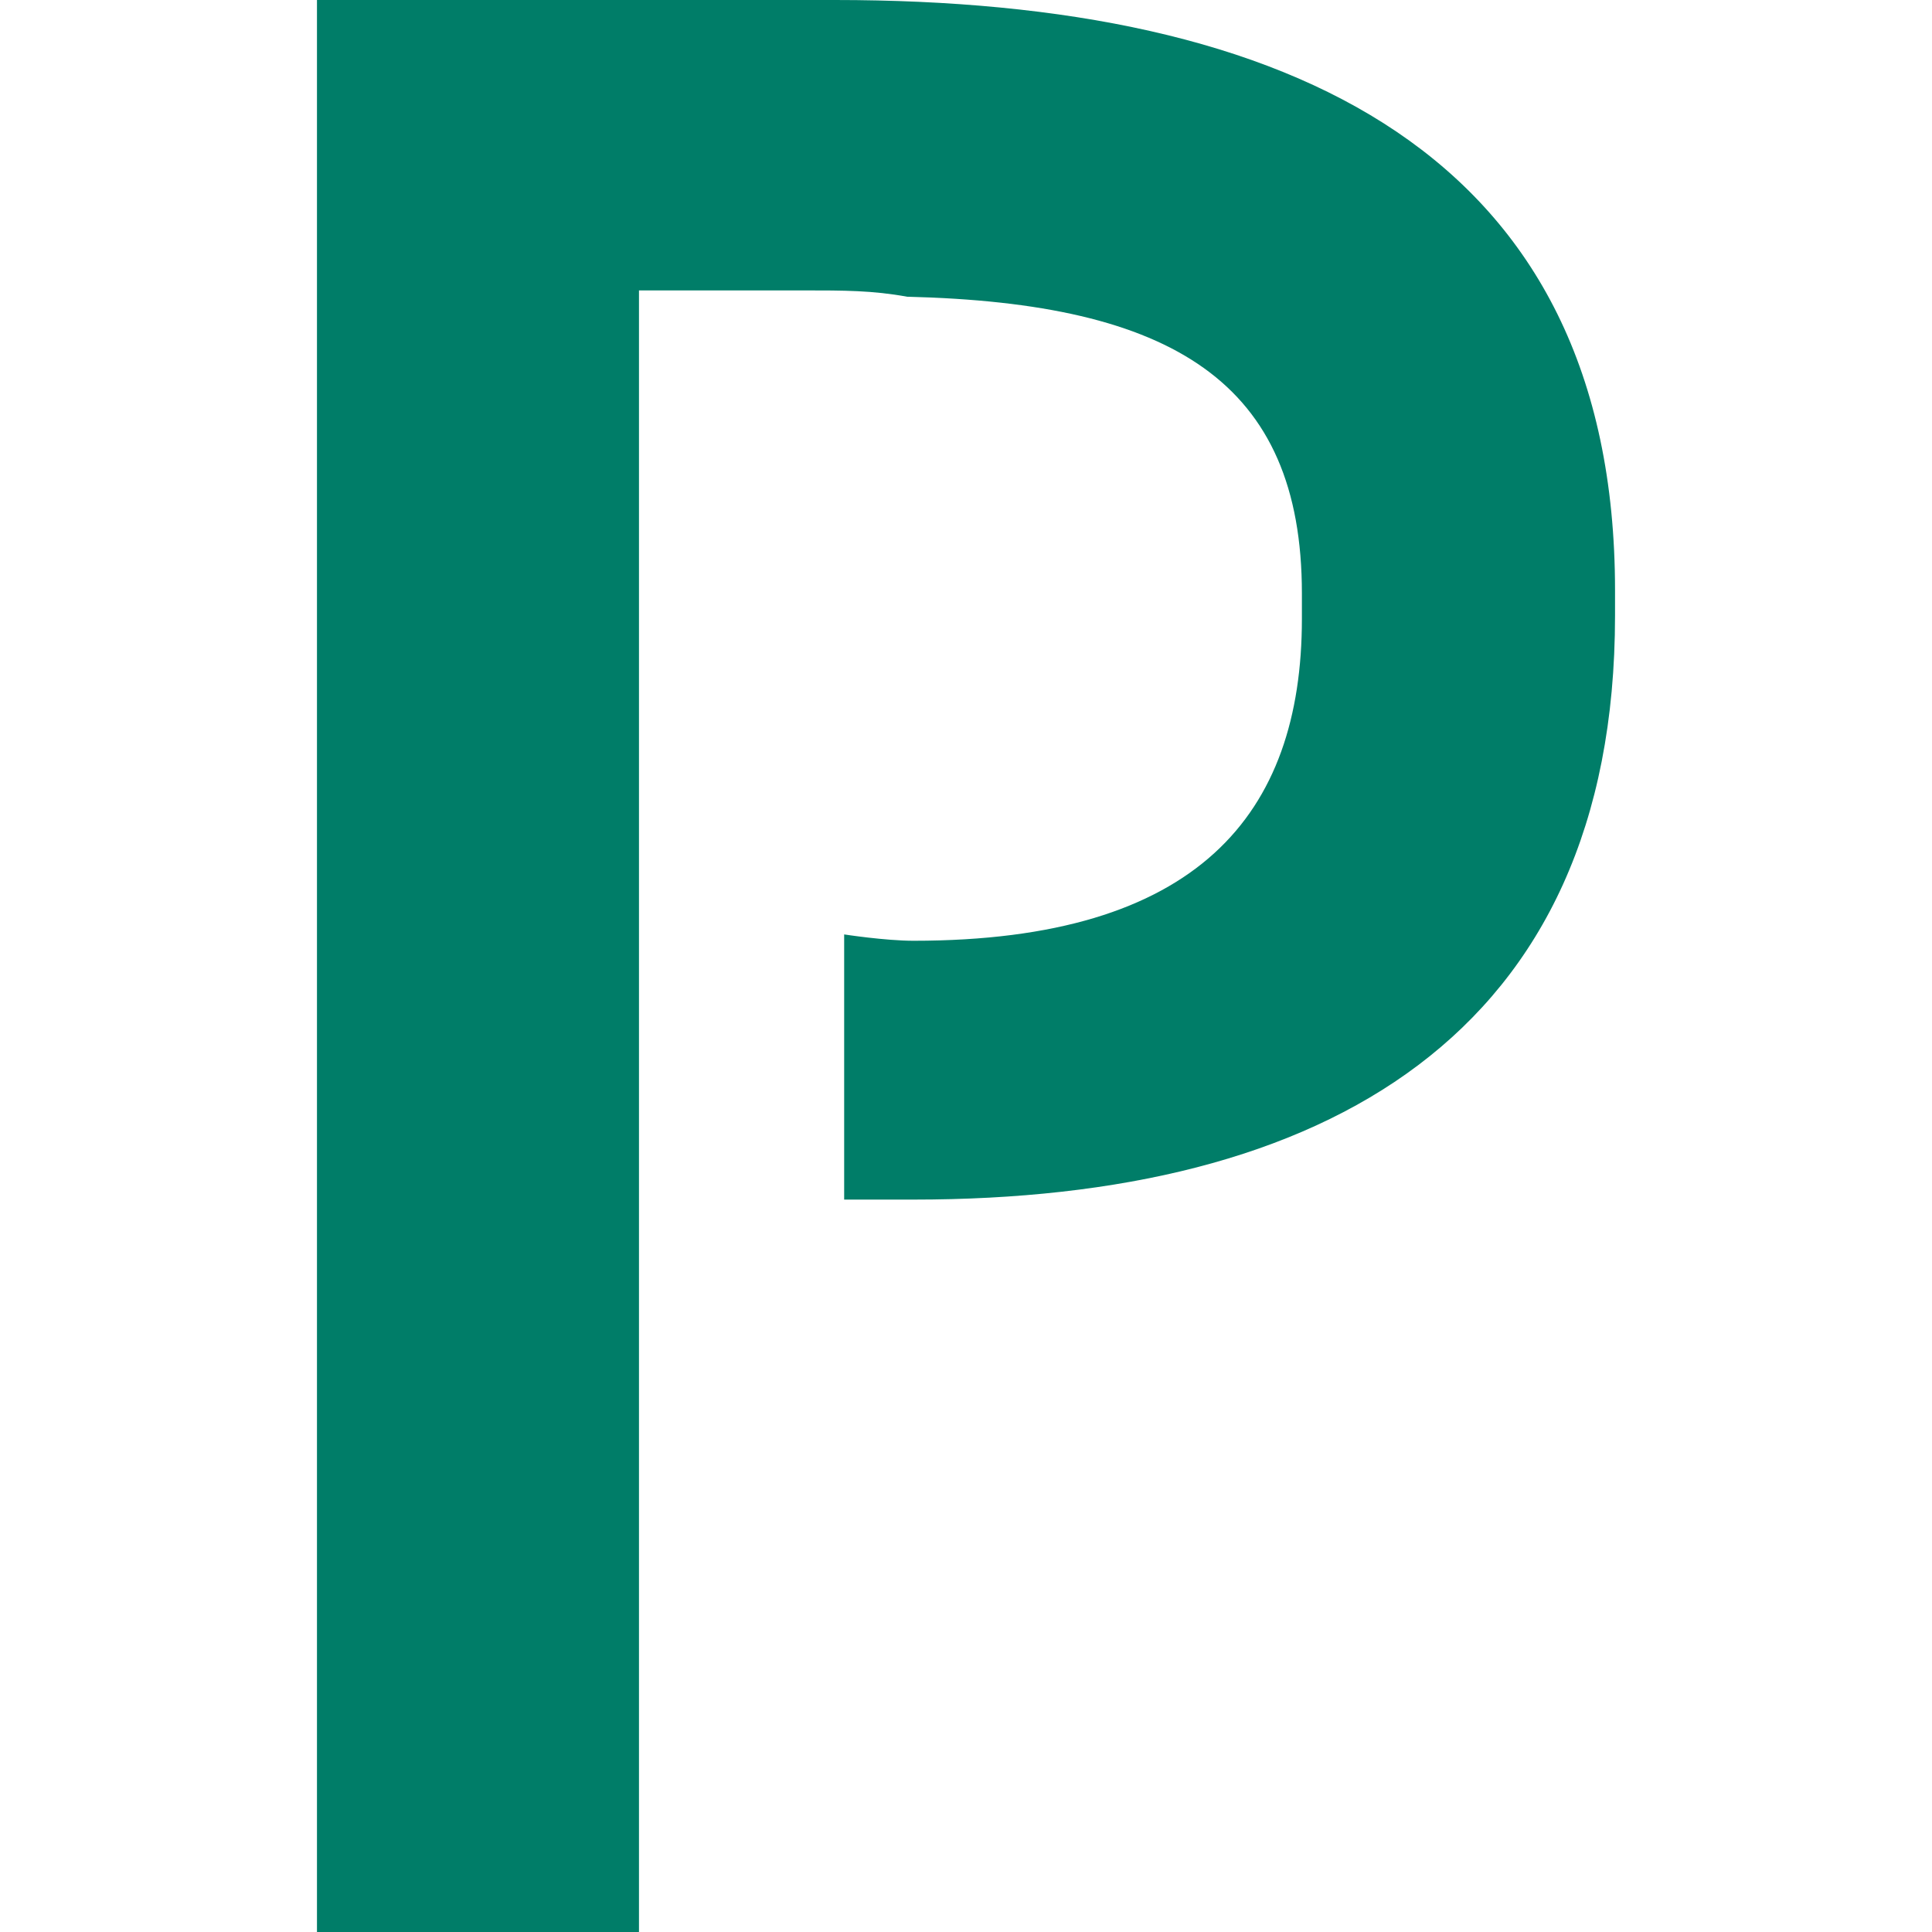 <svg xmlns="http://www.w3.org/2000/svg" width="64" height="64"><path d="M27.66 0H10.5v64h10.667V9.62h5.438c1.36 0 2.3 0 3.45.21 8.784.21 13.072 2.824 13.072 9.83v.837c0 6.484-3.45 10.667-12.863 10.667-.94 0-2.3-.21-2.3-.21v8.784h2.3C43.87 39.74 53.5 34.3 53.5 20.392v-.837C53.5 5.124 42.824 0 27.66 0z" fill="#007d68"/></svg>